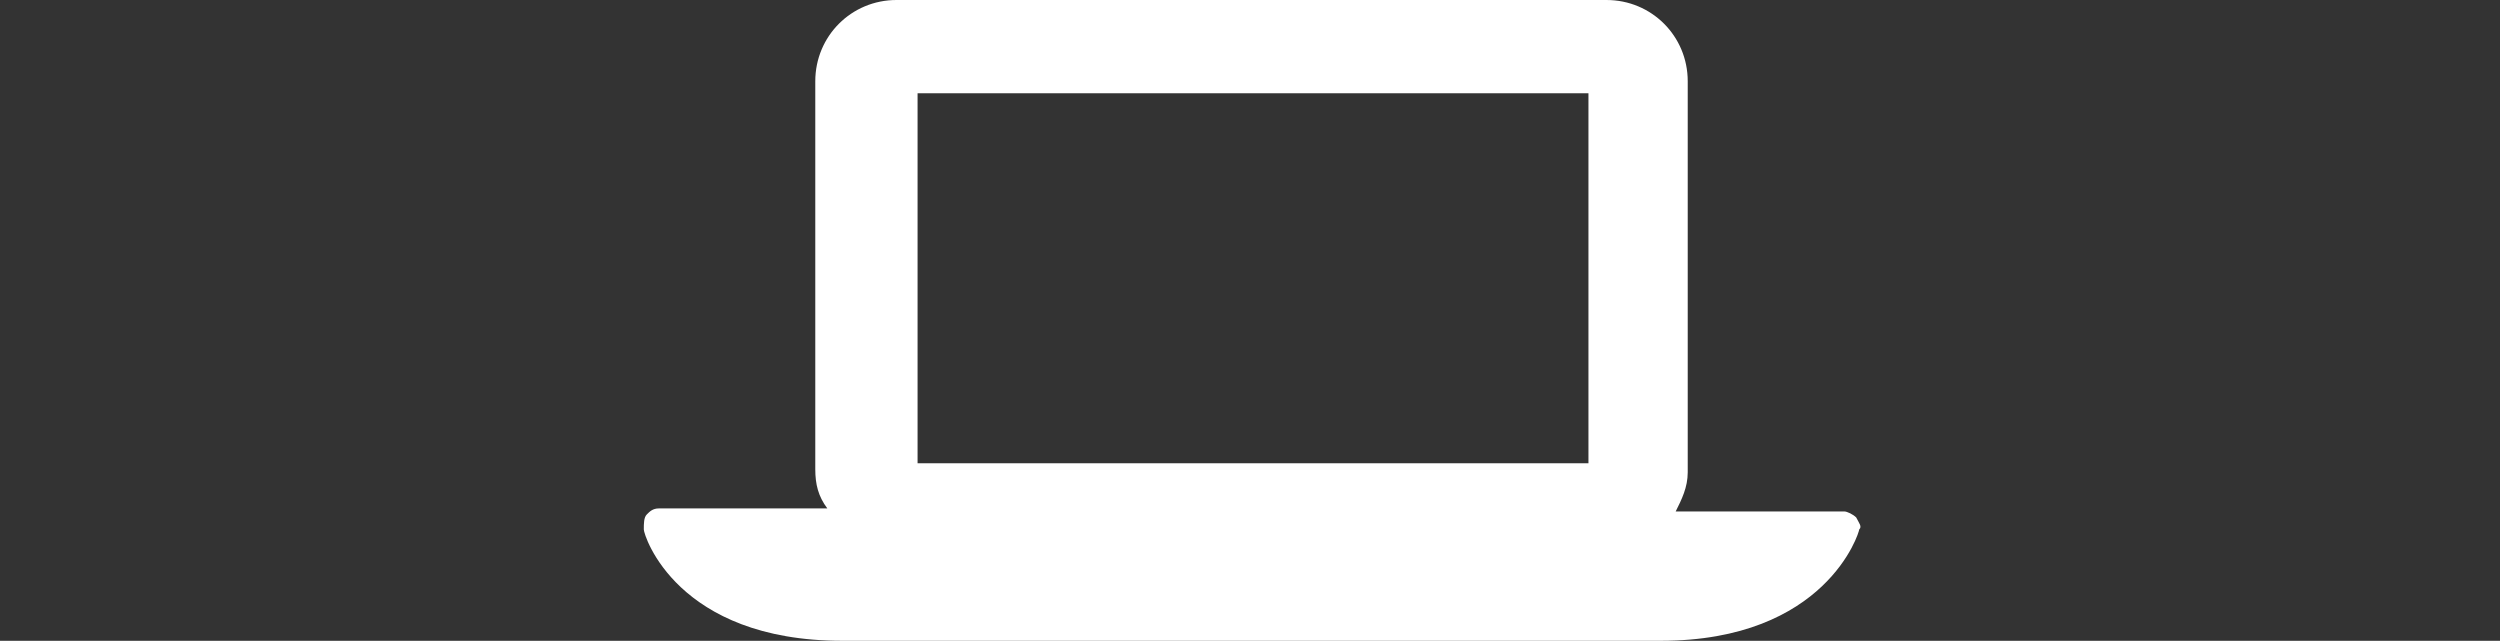 <?xml version="1.0" encoding="utf-8"?>
<!-- Generator: Adobe Illustrator 25.2.1, SVG Export Plug-In . SVG Version: 6.00 Build 0)  -->
<svg version="1.1" id="Laag_1" xmlns="http://www.w3.org/2000/svg" xmlns:xlink="http://www.w3.org/1999/xlink" x="0px" y="0px"
	 viewBox="0 0 83.1 21.3" style="enable-background:new 0 0 83.1 21.3;" xml:space="preserve">
<rect x="0" y="0" width="83.1" height="21.3" fill="#333333" stroke="none"/>
<style type="text/css">
	.st0{fill:#FFFFFF;}
</style>
<path class="st0" d="M61.7,17.2c-0.1-0.1-0.3-0.2-0.4-0.2h-5.6c0.2-0.4,0.4-0.8,0.4-1.3v-13c0-1.5-1.2-2.7-2.7-2.7H29.8
	c-1.5,0-2.7,1.2-2.7,2.7v12.9c0,0.5,0.1,0.9,0.4,1.3h-5.6c-0.2,0-0.3,0.1-0.4,0.2c-0.1,0.1-0.1,0.3-0.1,0.5s1.1,3.7,6.6,3.7h27.2
	c5.5,0,6.6-3.6,6.6-3.7C61.9,17.5,61.8,17.4,61.7,17.2z M30.5,3.1h22.3v12.3H30.5V3.1z"/>
</svg>
